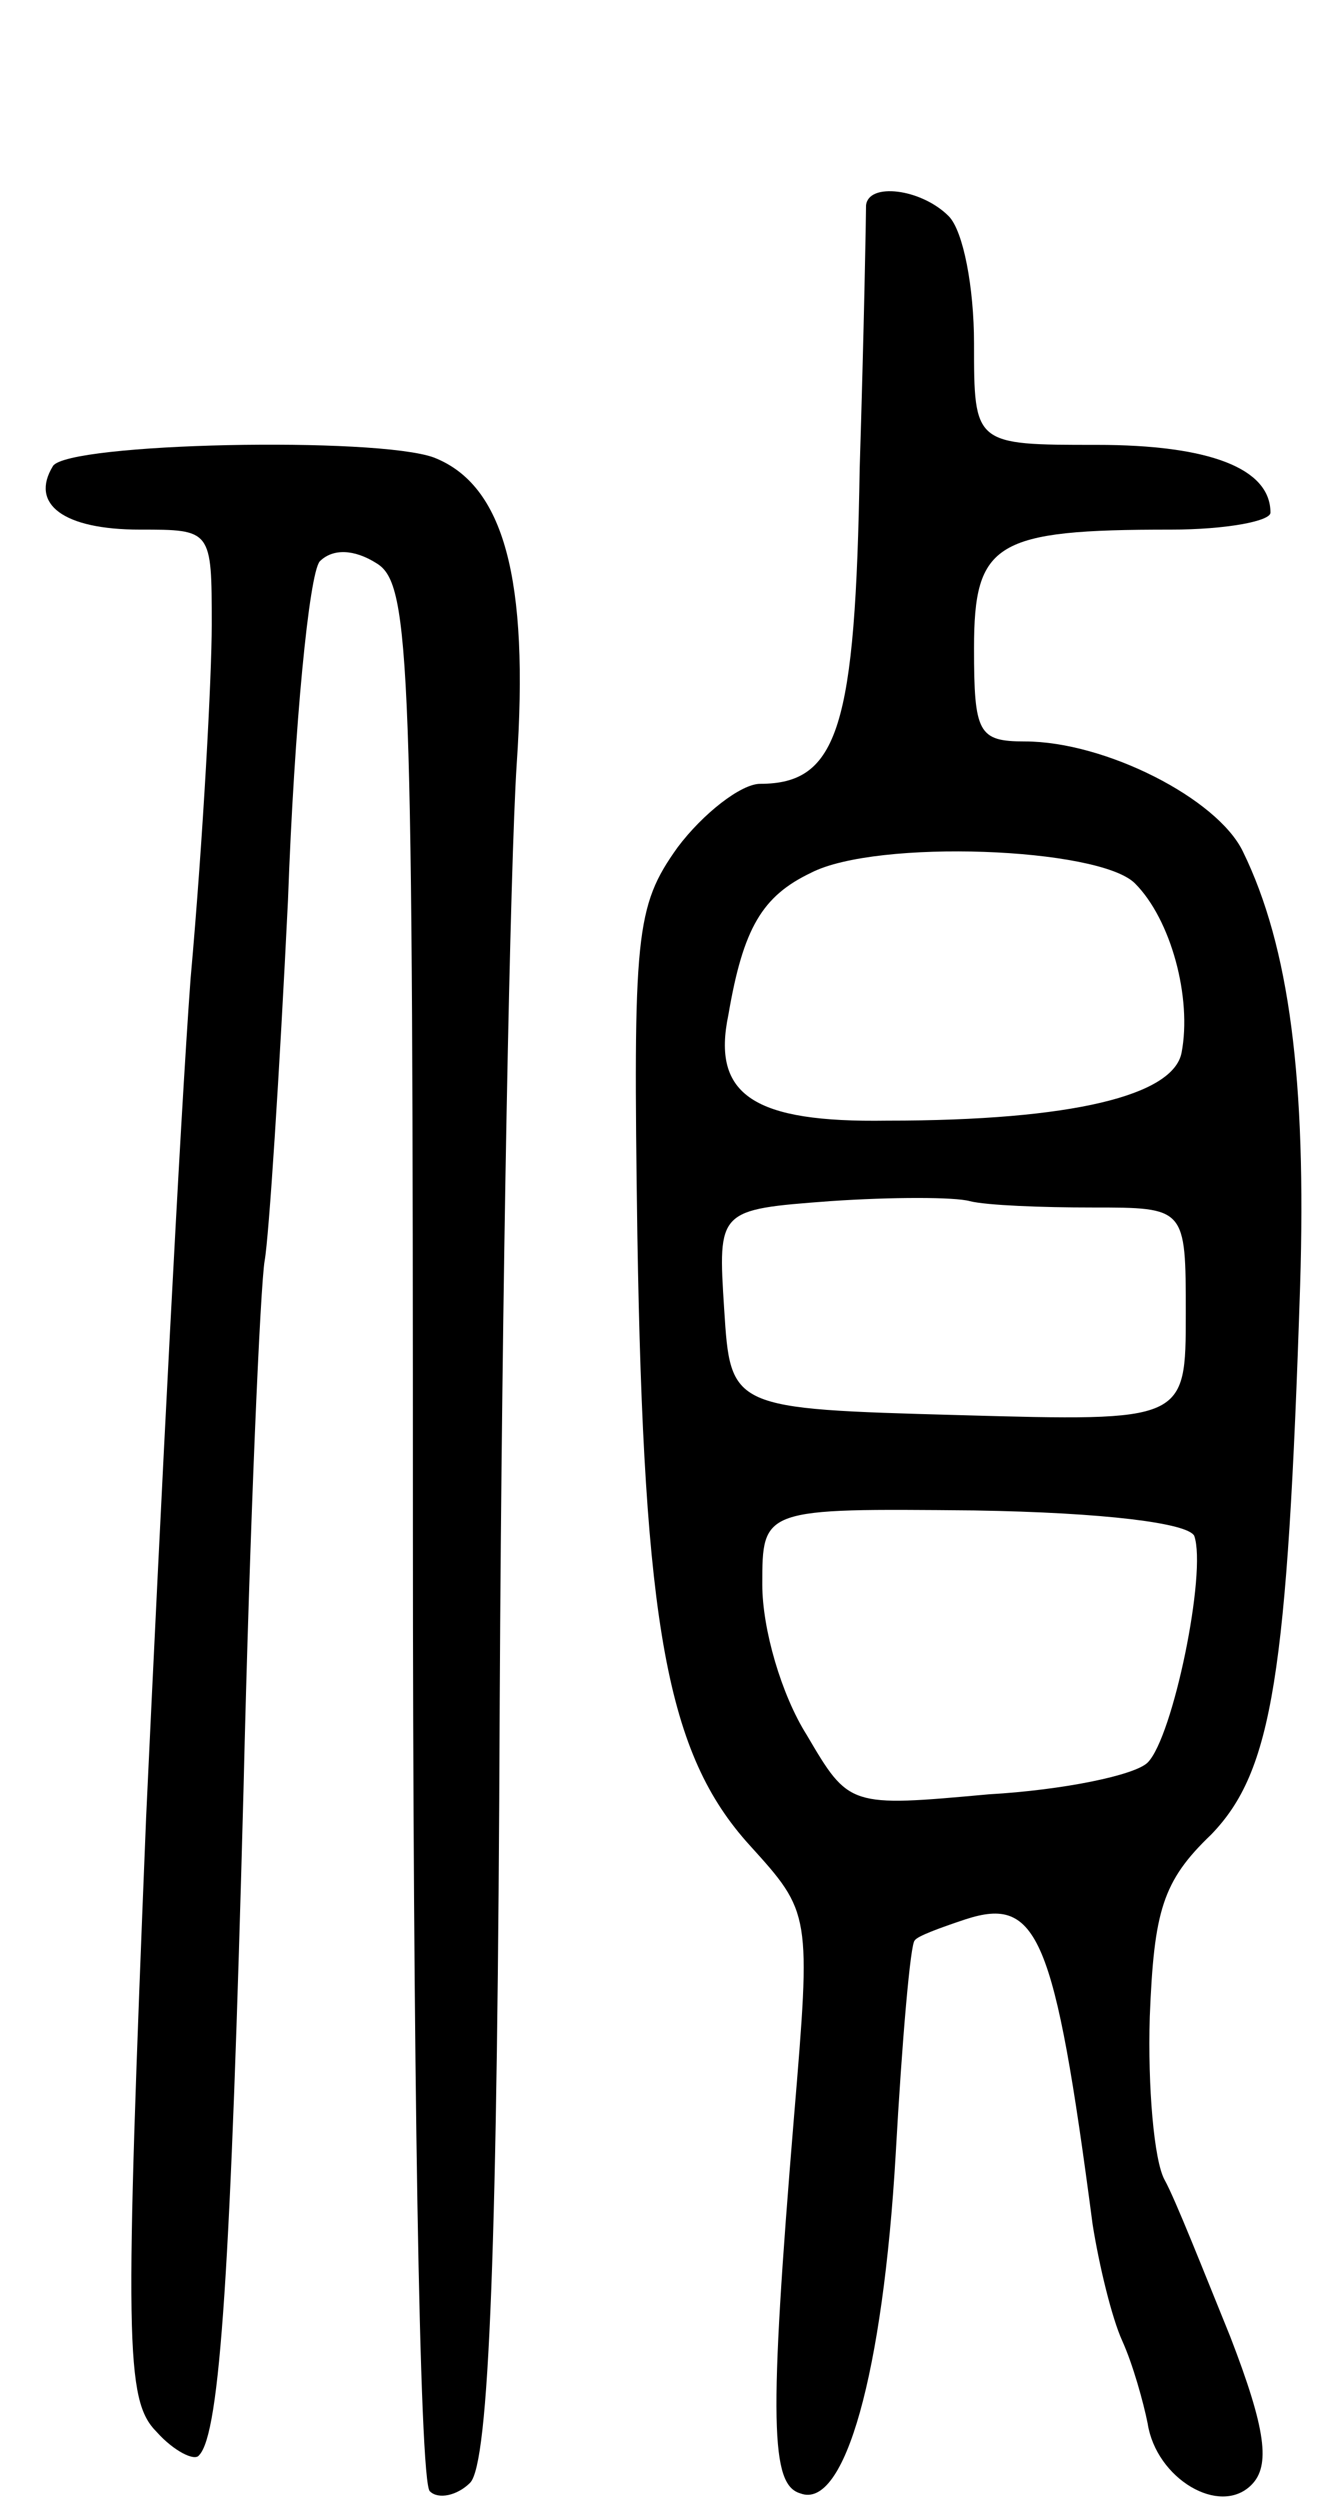 <svg version="1.0" xmlns="http://www.w3.org/2000/svg" width="63" height="118" viewBox="0 0 63 118" ><g transform="translate(0,118) scale(0.1,-0.1)" ><path d="M409 1083 c0 -5 -1 -60 -3 -124 -2 -122 -10 -149 -47 -149 -9 0 -27 -14 -39 -30 -20 -28 -21 -41 -19 -183 3 -185 14 -245 53 -288 29 -32 29 -32 21 -128 -12 -145 -11 -174 3 -178 21 -8 39 57 45 160 3 54 7 100 9 101 1 2 12 6 24 10 34 11 42 -7 60 -144 3 -19 9 -44 14 -55 5 -11 10 -29 12 -39 4 -26 34 -44 49 -29 9 9 7 26 -10 70 -13 32 -26 65 -31 74 -5 9 -8 44 -7 77 2 50 6 64 29 86 29 30 36 75 42 259 3 97 -5 160 -27 205 -12 25 -65 52 -103 52 -22 0 -24 4 -24 44 0 50 10 56 93 56 26 0 47 4 47 8 0 21 -29 32 -82 32 -58 0 -58 0 -58 48 0 26 -5 53 -12 60 -13 13 -38 16 -39 5z m127 -320 c17 -17 27 -54 22 -80 -4 -20 -51 -32 -139 -32 -63 -1 -83 12 -75 50 7 41 16 56 39 67 31 16 136 12 153 -5z m-20 -153 c44 0 44 0 44 -50 0 -51 0 -51 -107 -48 -108 3 -108 3 -111 50 -3 47 -3 47 50 51 29 2 59 2 66 0 8 -2 34 -3 58 -3z m48 -155 c6 -17 -10 -95 -22 -107 -6 -6 -40 -13 -75 -15 -66 -6 -66 -6 -86 28 -12 19 -21 50 -21 71 0 36 0 36 100 35 62 -1 101 -6 104 -12z"/><path d="M25 960 c-11 -18 5 -30 41 -30 34 0 34 0 34 -45 0 -24 -4 -100 -10 -167 -5 -68 -14 -246 -21 -396 -10 -248 -10 -275 5 -290 8 -9 18 -14 20 -11 10 10 15 89 21 314 3 127 8 239 10 250 2 11 7 88 11 170 3 83 10 154 15 160 6 6 16 6 27 -1 16 -10 17 -46 17 -457 0 -245 3 -449 8 -453 4 -4 13 -2 19 4 9 9 13 111 14 369 1 197 5 396 8 442 6 88 -6 132 -39 145 -27 10 -173 7 -180 -4z"/></g></svg> 
